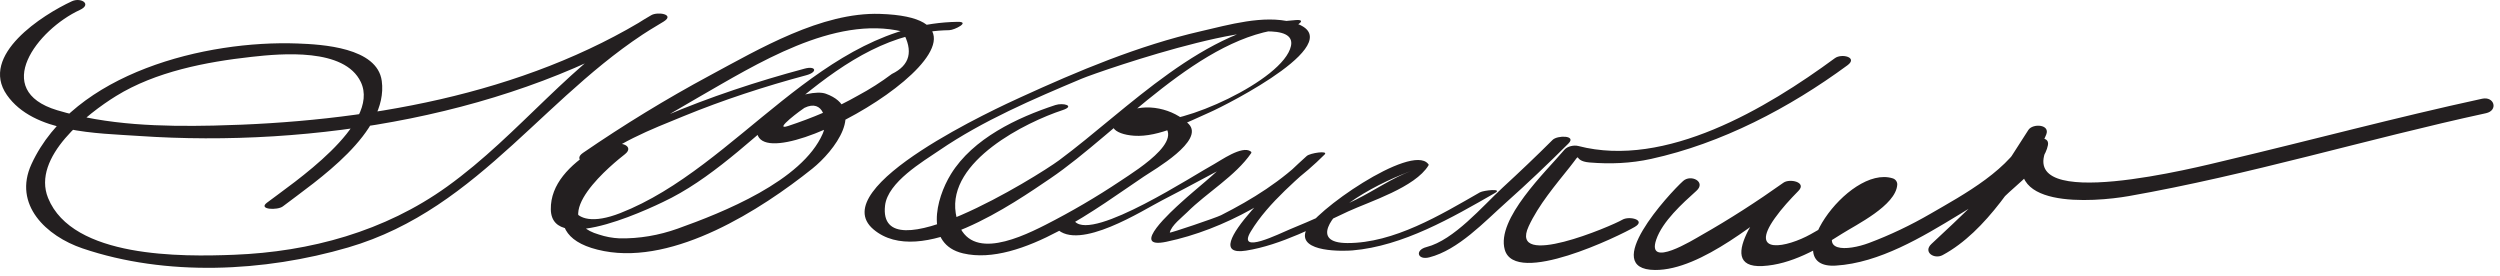 <?xml version="1.0" encoding="UTF-8"?>
<svg version="1.0" xmlns="http://www.w3.org/2000/svg" width="245" height="27" >
<path fill="#231F20" d="M7.045,0.123C4.212,1.433-2.064,5.396,0.678,9.312c2.62,3.74,8.822,3.73,12.922,4.011 c17.131,1.171,36.743-2.012,51.441-11.211c1.126-0.705-0.573-0.993-1.213-0.625c-7.814,4.491-12.814,11.626-20.006,16.796 c-6.119,4.398-13.419,6.393-20.881,6.685c-5.082,0.199-15.835,0.346-18.229-5.564c-1.624-4.008,3.88-8.276,6.668-9.996 c3.873-2.39,8.814-3.341,13.267-3.835c2.949-0.327,9.118-0.892,10.714,2.468c1.983,4.172-6.755,9.958-9.207,11.83 c-0.888,0.678,1.045,0.753,1.561,0.359c3.316-2.53,10.385-7.2,9.699-12.298c-0.442-3.288-5.873-3.581-8.262-3.67 C20.188,3.928,7.213,7.124,3.086,16.082c-1.833,3.979,1.459,7.061,5.006,8.262c8.201,2.779,17.801,2.313,26.028-0.093 c13.101-3.829,19.594-15.629,30.92-22.139c-0.404-0.208-0.809-0.417-1.213-0.625c-12.593,7.88-28.261,10.501-42.911,10.821 c-5.074,0.11-10.417-0.031-15.309-1.504c-6.52-1.963-1.939-7.907,2.216-9.828C9.042,0.413,7.93-0.286,7.045,0.123L7.045,0.123 M78.848,6.727c-4.657,1.249-9.295,2.778-13.73,4.666c-3.606,1.534-11.216,4.211-11.138,9.127 c0.075,4.701,10.525-0.457,11.834-1.141C74.89,14.645,81.929,3.134,93.021,2.958c0.54-0.009,2.111-0.839,0.826-0.818 c-13.4,0.213-21.503,14.226-33.065,18.745c-5.281,2.065-5.918-1.69-3.11-4.41c2.484-2.407,6.164-3.798,9.309-5.086 c3.907-1.6,7.962-2.923,12.04-4.018C80.15,7.069,79.978,6.423,78.848,6.727L78.848,6.727 M58.399,15.788c3.254-2.231,6.631-4.293,10.054-6.253c5.622-3.218,13.282-8.066,20.005-6.438 c1.073,1.908,0.721,3.292-1.056,4.152c-1.054,0.792-2.164,1.499-3.33,2.122c-2.148,1.227-4.5,2.205-6.844,2.978 c-1.585,0.521,1.463-1.708,1.607-1.779c1.868-0.917,2.335,1.282,1.797,2.52c-2.022,4.655-9.833,7.751-14.228,9.32 c-1.823,0.651-3.762,0.988-5.697,0.949c-0.691-0.031-1.366-0.158-2.025-0.378c-5.39-1.563,1.607-7.126,2.548-7.858 c1.037-0.808-0.542-1.37-1.262-0.811c-4.079,3.176-8.105,8.902-0.762,10.297c6.942,1.319,15.348-4.04,20.406-8.084 c2.115-1.691,5.382-5.873,1.318-7.341c-1.71-0.618-7.269,1.666-6.723,3.919c1.2,4.955,28.527-11.203,12.041-11.741 c-5.722-0.188-11.856,3.438-16.691,6.038c-4.265,2.293-8.428,4.841-12.421,7.58C56.054,15.721,57.658,16.296,58.399,15.788 L58.399,15.788 M127.012,1.965c-8.929,0.574-16.48,8.747-23.215,13.737c-2.16,1.601-17.834,11.281-17.062,4.443 c0.259-2.296,3.726-4.322,5.329-5.416c4.257-2.906,9.191-5.019,13.924-7.01c1.784-0.75,21.446-7.534,20.528-3.217 c-0.72,3.388-11.116,7.993-13.666,7.206c4.422,1.365-1.373,4.906-3.029,6.014c-2.368,1.584-4.829,3.021-7.367,4.315 c-3.115,1.588-8.034,3.682-8.792-1.147c-0.806-5.13,6.924-8.929,10.45-10.09c1.307-0.43,0.074-0.755-0.686-0.504 c-3.74,1.23-8.075,3.269-10.233,6.765c-1.516,2.455-2.578,6.884,1.189,7.77c5.665,1.333,13.415-4.65,17.71-7.524 c1.017-0.68,6-3.529,4.397-5.158c-1.477-1.502-4.198-2.123-6.145-1.155c-2.341,1.162-1.205,2.17,0.804,2.309 c2.433,0.167,5.247-1.354,7.389-2.286c1.636-0.713,14.423-7.175,8.074-8.846c-2.792-0.734-6.216,0.268-8.92,0.889 c-6.121,1.406-12.011,3.884-17.702,6.488c-1.843,0.844-19.312,8.771-14.389,12.932c4.581,3.871,13.847-2.634,17.322-4.985 c6.711-4.542,14.789-14.146,23.269-14.692C126.731,2.767,128.293,1.882,127.012,1.965L127.012,1.965 M103.525,22.379c2.189,2.285,8.519-1.803,10.367-2.749c1.456-0.745,2.897-1.52,4.341-2.29 c0.62-0.332,1.239-0.663,1.859-0.995c1.258-0.673,1.15-1.547,0.403-0.759c-1.451,1.531-3.188,2.838-4.746,4.258 c-0.773,0.705-5.17,4.632-1.445,3.85c5.681-1.193,11.426-4.469,15.506-8.549c0.426-0.426-1.428-0.151-1.75,0.143 c-1.212,1.104-11.247,10.11-5.947,9.273c3.437-0.543,6.887-2.405,10.01-3.843c2.101-0.967,6.565-2.356,7.867-4.506 c0.031-0.066,0.017-0.119-0.043-0.161c-1.653-2.012-11.38,4.739-11.998,6.647c-0.664,2.053,3.724,1.916,4.584,1.844 c4.955-0.417,9.778-3.223,13.976-5.629c0.824-0.472-1.128-0.263-1.48-0.061c-3.834,2.197-8.433,4.983-12.992,4.967 c-3.702-0.013-1.342-2.854,0.158-3.918c1.846-1.312,3.972-2.354,6.09-3.148c-1.86,0.698-3.59,1.913-5.385,2.802 c-2.124,1.053-4.295,2.014-6.488,2.915c-0.999,0.41-5.247,2.554-3.838,0.22c1.734-2.873,4.773-5.299,7.237-7.545 c-0.583,0.048-1.167,0.095-1.75,0.143c-2.452,2.451-5.318,4.238-8.396,5.8c-0.501,0.254-5.049,1.792-5.028,1.702 c0.167-0.718,1.197-1.485,1.703-1.991c1.926-1.924,4.732-3.546,6.276-5.794c0.032-0.066,0.018-0.12-0.043-0.161 c-0.842-0.636-3.019,0.936-3.594,1.241c-1.869,0.996-11.815,7.532-13.633,5.635C105,21.36,103.221,22.062,103.525,22.379 L103.525,22.379 M152.156,13.709c-1.597,1.595-3.235,3.148-4.895,4.677c-1.977,1.821-4.768,5.138-7.461,5.825 c-1.169,0.299-0.894,1.307,0.271,1.01c2.849-0.728,5.417-3.5,7.529-5.381c2.094-1.865,4.13-3.802,6.115-5.783 C154.523,13.249,152.624,13.243,152.156,13.709L152.156,13.709 M179.819,5.702c-6.694,4.921-16.6,10.824-25.14,8.607c-0.425-0.11-1.07,0.016-1.366,0.366 c-1.802,2.133-6.71,6.785-5.844,9.8c1.032,3.592,11.24-1.353,12.748-2.244c1.126-0.667-0.539-1.104-1.231-0.695 c-1.033,0.611-11.161,4.921-9.178,0.646c0.979-2.113,2.617-4.034,4.056-5.842c1.338-1.682,0.087-0.566,1.916-0.417 c2.023,0.166,4.029,0.089,6.021-0.348c6.92-1.517,13.56-4.994,19.251-9.178C182.108,5.619,180.486,5.211,179.819,5.702 L179.819,5.702 M164.949,17.735c-1.397,1.258-8.204,8.674-2.763,8.723c4.561,0.04,10.35-5.069,13.9-7.593 c-0.489-0.267-0.979-0.533-1.469-0.8c-1.054,1.072-7.068,8.279-1.886,8.007c2.789-0.146,5.454-1.681,7.754-3.146 c1.414-0.9,5.309-2.781,5.446-4.821c0.019-0.279-0.165-0.537-0.433-0.623c-4.395-1.403-11.455,8.907-5.587,8.547 c4.269-0.263,8.47-2.803,12.023-4.96c3.07-1.864,7.179-4.374,8.598-7.884c0.405-1.004-1.318-1.109-1.748-0.453 c-2.402,3.671-5.347,8.919-9.289,11.037c0.364,0.366,0.728,0.731,1.091,1.097c1.956-1.812,3.894-3.646,5.782-5.529 c1.281-1.278,3.96-3.19,4.33-5.113c0.198-1.034-1.596-0.703-1.912-0.074c-3.232,6.441,6.457,5.66,9.825,5.068 c11.802-2.076,23.311-5.583,35.015-8.124c1.223-0.266,0.826-1.68-0.381-1.418c-8.422,1.828-16.749,4.063-25.134,6.048 c-2.476,0.586-20.768,5.277-17.464-1.305c-0.638-0.024-1.275-0.049-1.912-0.073c-0.336,1.754-4.163,4.518-5.294,5.618 c-1.368,1.331-2.756,2.642-4.156,3.939c-0.857,0.794,0.267,1.539,1.091,1.097c4.349-2.337,7.416-7.615,10.044-11.631 c-0.583-0.15-1.165-0.302-1.748-0.453c-1.46,3.615-6.306,6.188-9.478,8.027c-1.926,1.117-3.953,2.089-6.038,2.869 c-2.11,0.79-5.208,0.989-2.688-2.085c0.807-0.984,2.103-1.789,3.19-2.419c0.914-0.529,0.617-1.214-0.454-0.227 c-1.689,1.557-3.772,2.767-5.762,3.875c-2.317,1.292-6.103,2.081-3.509-1.575c0.679-0.957,1.496-1.842,2.318-2.679 c0.845-0.859-0.866-1.229-1.469-0.8c-2.6,1.848-5.285,3.58-8.06,5.154c-0.764,0.434-5.397,3.313-4.411,0.428 c0.614-1.795,2.567-3.55,3.94-4.786C167.226,17.823,165.711,17.049,164.949,17.735L164.949,17.735z"/>
</svg>